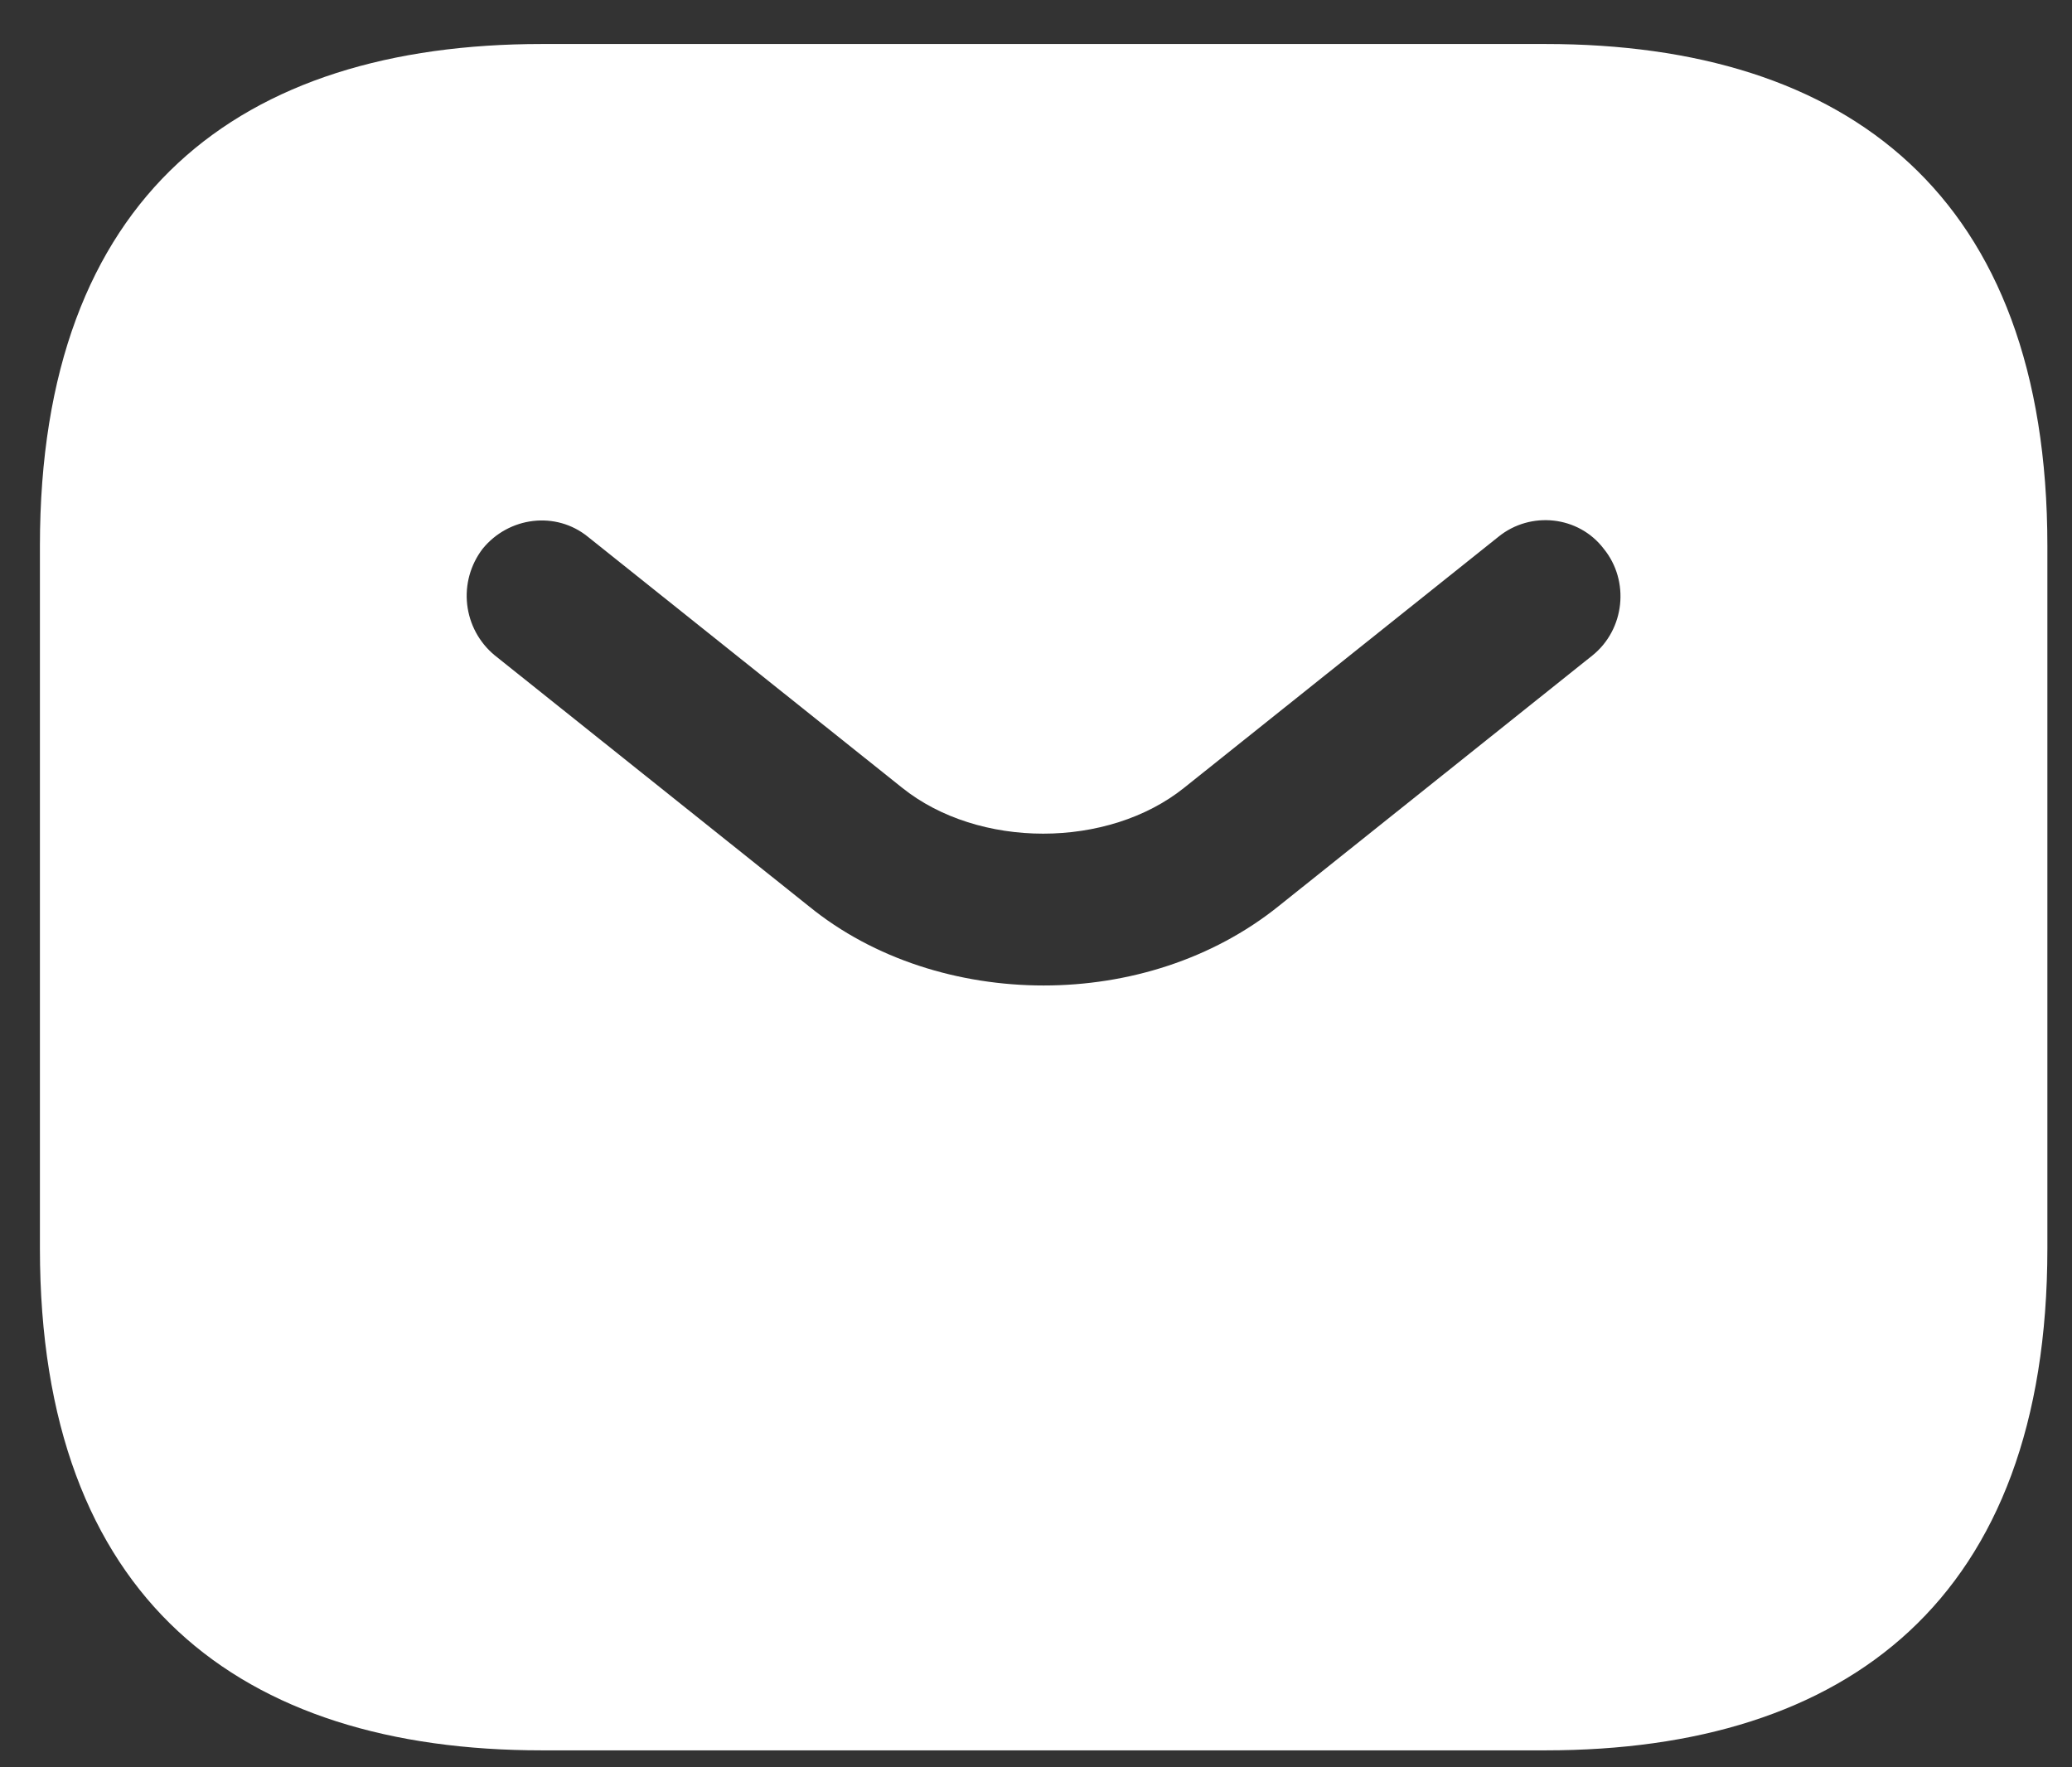 <svg xmlns="http://www.w3.org/2000/svg" width="34" height="29" viewBox="0 0 34 29" fill="none"><rect x="0" y="0" width="34" height="29" fill="#333333" stroke="none"/><path id="Vector" d="M25.361 0.722H8.891C3.949 0.722 0.655 3.192 0.655 8.957V20.486C0.655 26.251 3.949 28.722 8.891 28.722H25.361C30.302 28.722 33.596 26.251 33.596 20.486V8.957C33.596 3.192 30.302 0.722 25.361 0.722ZM26.135 10.752L20.98 14.87C19.893 15.743 18.509 16.171 17.126 16.171C15.742 16.171 14.342 15.743 13.272 14.87L8.116 10.752C7.864 10.543 7.703 10.245 7.666 9.919C7.629 9.594 7.72 9.267 7.919 9.006C8.347 8.479 9.121 8.38 9.648 8.809L14.803 12.926C16.055 13.931 18.18 13.931 19.432 12.926L24.587 8.809C25.114 8.38 25.905 8.463 26.317 9.006C26.745 9.533 26.662 10.324 26.135 10.752Z" fill="white"></path></svg>